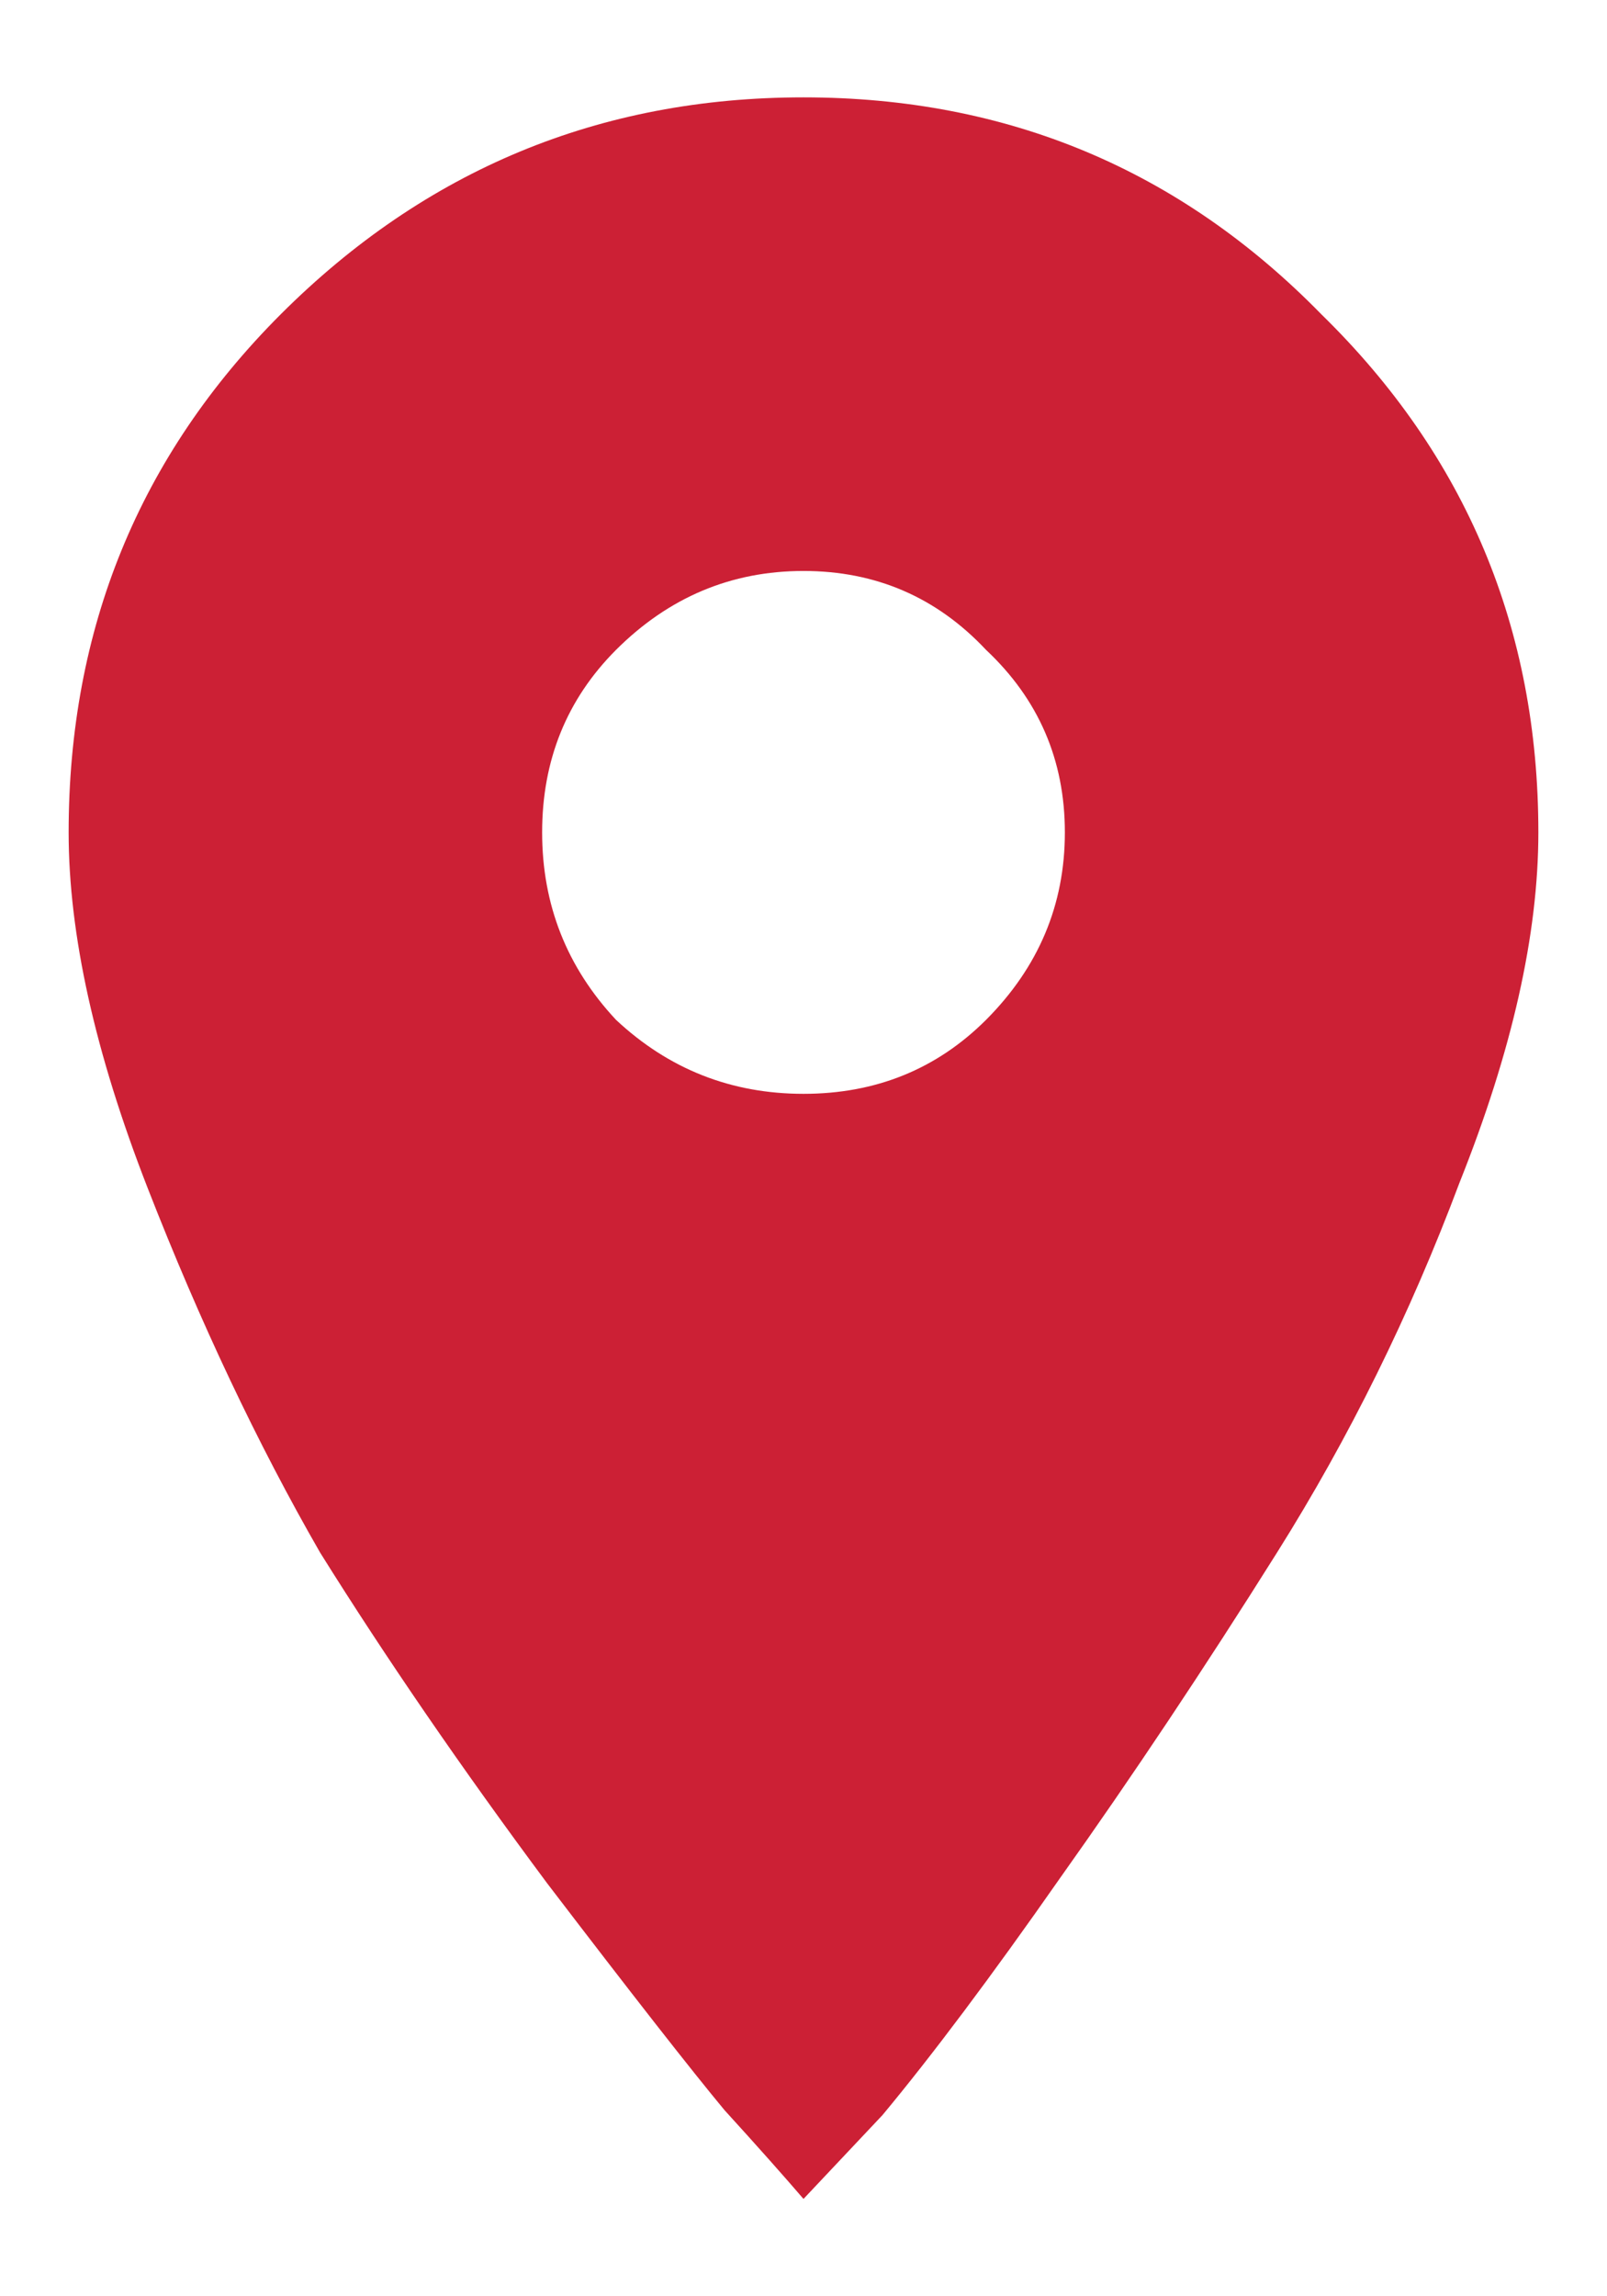 <svg width="14" height="20" viewBox="0 0 14 20" fill="none" xmlns="http://www.w3.org/2000/svg">
<path d="M5.367 8.883C5.826 9.312 6.37 9.527 7 9.527C7.63 9.527 8.16 9.312 8.59 8.883C9.048 8.424 9.277 7.88 9.277 7.25C9.277 6.62 9.048 6.09 8.59 5.66C8.16 5.202 7.63 4.973 7 4.973C6.37 4.973 5.826 5.202 5.367 5.66C4.938 6.09 4.723 6.62 4.723 7.25C4.723 7.88 4.938 8.424 5.367 8.883ZM2.445 2.738C3.706 1.478 5.224 0.848 7 0.848C8.776 0.848 10.28 1.478 11.512 2.738C12.772 3.97 13.402 5.474 13.402 7.25C13.402 8.138 13.173 9.155 12.715 10.301C12.285 11.447 11.755 12.521 11.125 13.523C10.495 14.526 9.865 15.471 9.234 16.359C8.633 17.219 8.117 17.906 7.688 18.422L7 19.152C6.828 18.952 6.599 18.694 6.312 18.379C6.026 18.035 5.51 17.376 4.766 16.402C4.021 15.4 3.362 14.44 2.789 13.523C2.245 12.578 1.743 11.518 1.285 10.344C0.827 9.169 0.598 8.138 0.598 7.25C0.598 5.474 1.214 3.97 2.445 2.738Z" fill="#CC2035"/>
</svg>
